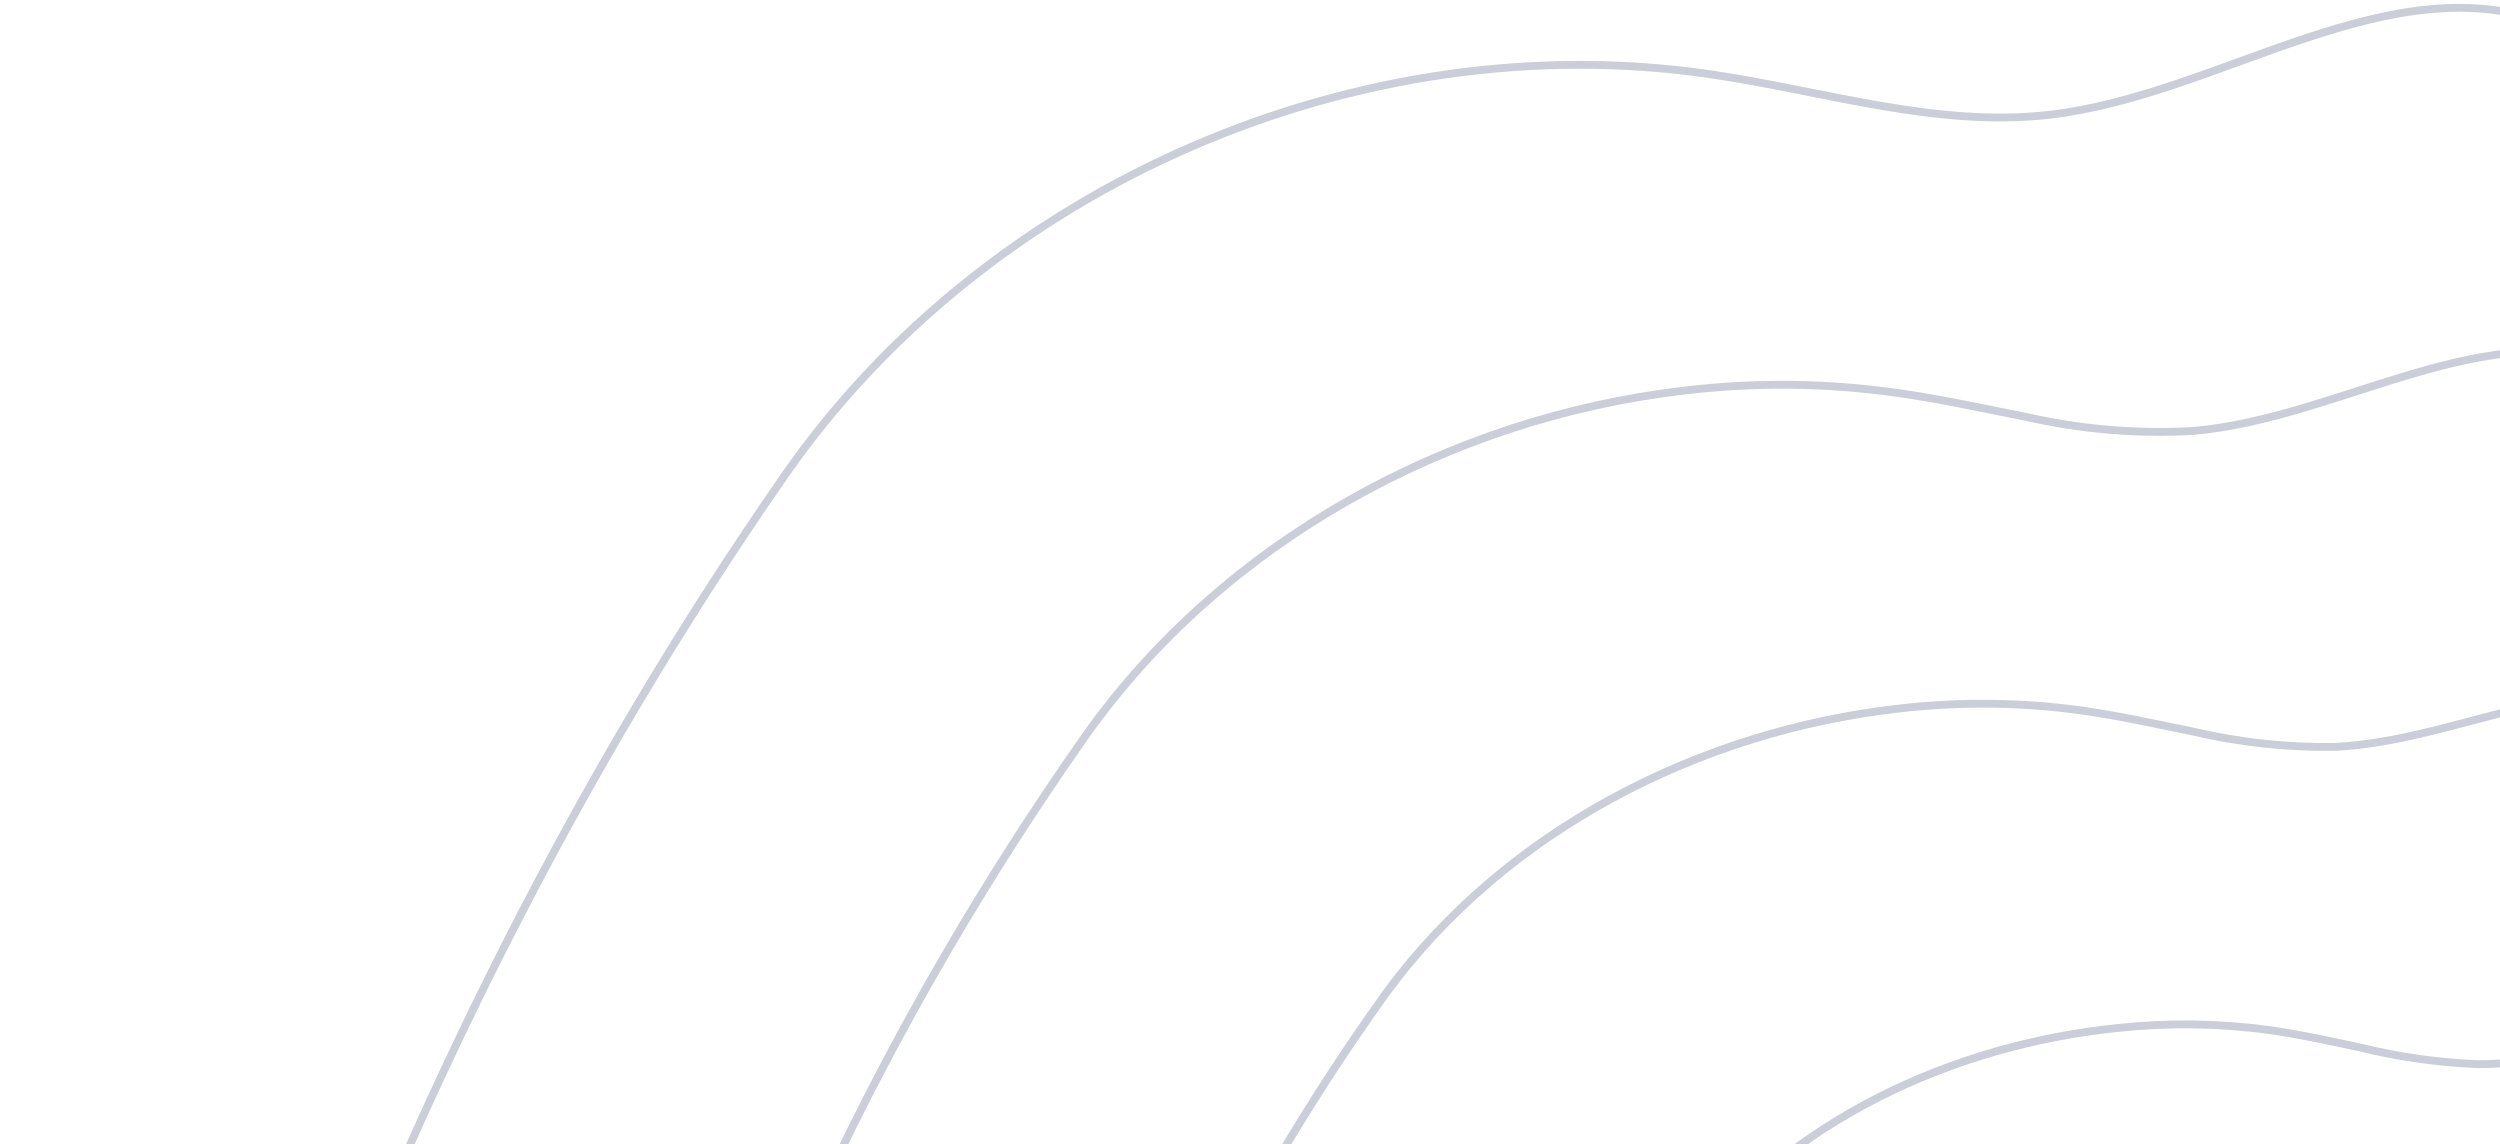 <svg width="319" height="146" viewBox="0 0 319 146" fill="none" xmlns="http://www.w3.org/2000/svg">
<path d="M619.912 330.626C614.645 322.793 611.447 313.754 610.614 304.352C609.782 294.95 611.343 285.49 615.152 276.854C620.507 265.043 630.09 254.911 632.165 242.125C635.37 222.288 619.546 204.725 604.425 191.404C582.54 172.116 559.464 154.223 535.333 137.831C523.126 129.53 510.308 121.488 495.874 118.36C485.345 116.072 474.435 116.529 463.708 115.553C418.038 111.418 377.175 80.366 355.37 40.022C347.665 25.785 340.63 9.031 325.555 3.141C305.001 -4.885 283.547 12.052 261.636 14.631C247.109 16.34 232.644 11.579 218.24 9.474C173.562 2.928 125.97 23.527 100.182 60.591C46.685 137.51 16.869 229.063 1 321.394" stroke="#CBCDD8" stroke-miterlimit="10"/>
<path d="M593.942 331.892C589.422 325.035 586.655 317.174 585.883 308.998C585.112 300.822 586.359 292.582 589.517 285.001C593.942 274.686 601.922 265.76 603.616 254.59C606.241 237.256 592.935 221.921 580.209 210.08C561.557 192.729 541.668 176.757 520.7 162.29C510.019 154.95 498.864 147.855 486.306 144.925C482.786 144.146 479.218 143.6 475.625 143.293C469.857 142.759 464.028 142.591 458.261 141.981C422.158 138.196 389.184 116.407 368.31 87.308C366.123 84.256 364.088 81.144 362.206 77.97C355.081 66.068 348.474 52.03 335.32 46.857C317.391 39.823 298.867 53.312 279.87 54.99C272.7 55.391 265.509 54.785 258.508 53.19C253.06 52.137 247.598 50.901 242.12 50.138C233.072 48.851 223.895 48.754 214.822 49.848C184.853 53.373 156.152 69.089 138.634 93.717C125.791 111.953 114.558 131.272 105.065 151.456C79.247 205.442 62.951 264.371 53.032 323.499" stroke="#CBCDD8" stroke-miterlimit="10"/>
<path d="M567.971 333.16C564.205 327.28 561.873 320.597 561.166 313.649C560.458 306.702 561.394 299.686 563.897 293.167C567.391 284.332 573.754 276.596 575.082 267.074C577.142 252.289 566.43 239.151 555.993 228.775C540.538 213.39 523.817 199.333 506.005 186.752C496.942 180.359 487.359 174.24 476.647 171.493C473.634 170.756 470.576 170.215 467.492 169.876C462.579 169.296 457.604 169.021 452.676 168.35C421.822 164.505 393.273 146.759 374.444 123.367C372.491 120.925 370.614 118.423 368.874 115.859C362.344 106.292 356.24 94.986 344.918 90.515C329.659 84.487 314.019 94.513 297.936 95.306C291.831 95.397 285.737 94.735 279.793 93.338C275.14 92.391 270.47 91.354 265.801 90.683C258.068 89.602 250.228 89.505 242.47 90.393C216.866 93.246 192.116 105.926 176.858 126.724C165.644 142.345 156.072 159.08 148.293 176.666C126.809 223.541 113.198 274.322 104.973 325.485" stroke="#CBCDD8" stroke-miterlimit="10"/>
<path d="M541.909 334.425C538.905 329.517 537.016 324.008 536.375 318.289C535.735 312.57 536.358 306.78 538.201 301.329C540.765 293.974 545.51 287.428 546.472 279.554C547.998 267.347 539.819 256.361 531.716 247.511C519.499 234.088 505.946 221.945 491.265 211.271C483.773 205.839 475.808 200.59 466.958 198.149C464.482 197.457 461.964 196.922 459.42 196.546C455.346 195.921 451.242 195.524 447.137 194.914C421.533 191.008 397.424 177.305 380.639 159.605C378.879 157.754 377.206 155.861 375.619 153.929C369.668 146.696 364.053 138.105 354.592 134.352C341.912 129.316 329.232 135.878 316.094 135.786C311.062 135.577 306.063 134.866 301.171 133.665C297.326 132.841 293.45 131.986 289.574 131.437C283.185 130.566 276.714 130.474 270.303 131.163C249.047 133.329 228.295 143.019 215.295 159.941C205.468 172.743 198.052 187.3 191.689 202.085C174.538 241.758 163.628 284.636 157.067 327.681" stroke="#CBCDD8" stroke-miterlimit="10"/>
</svg>
